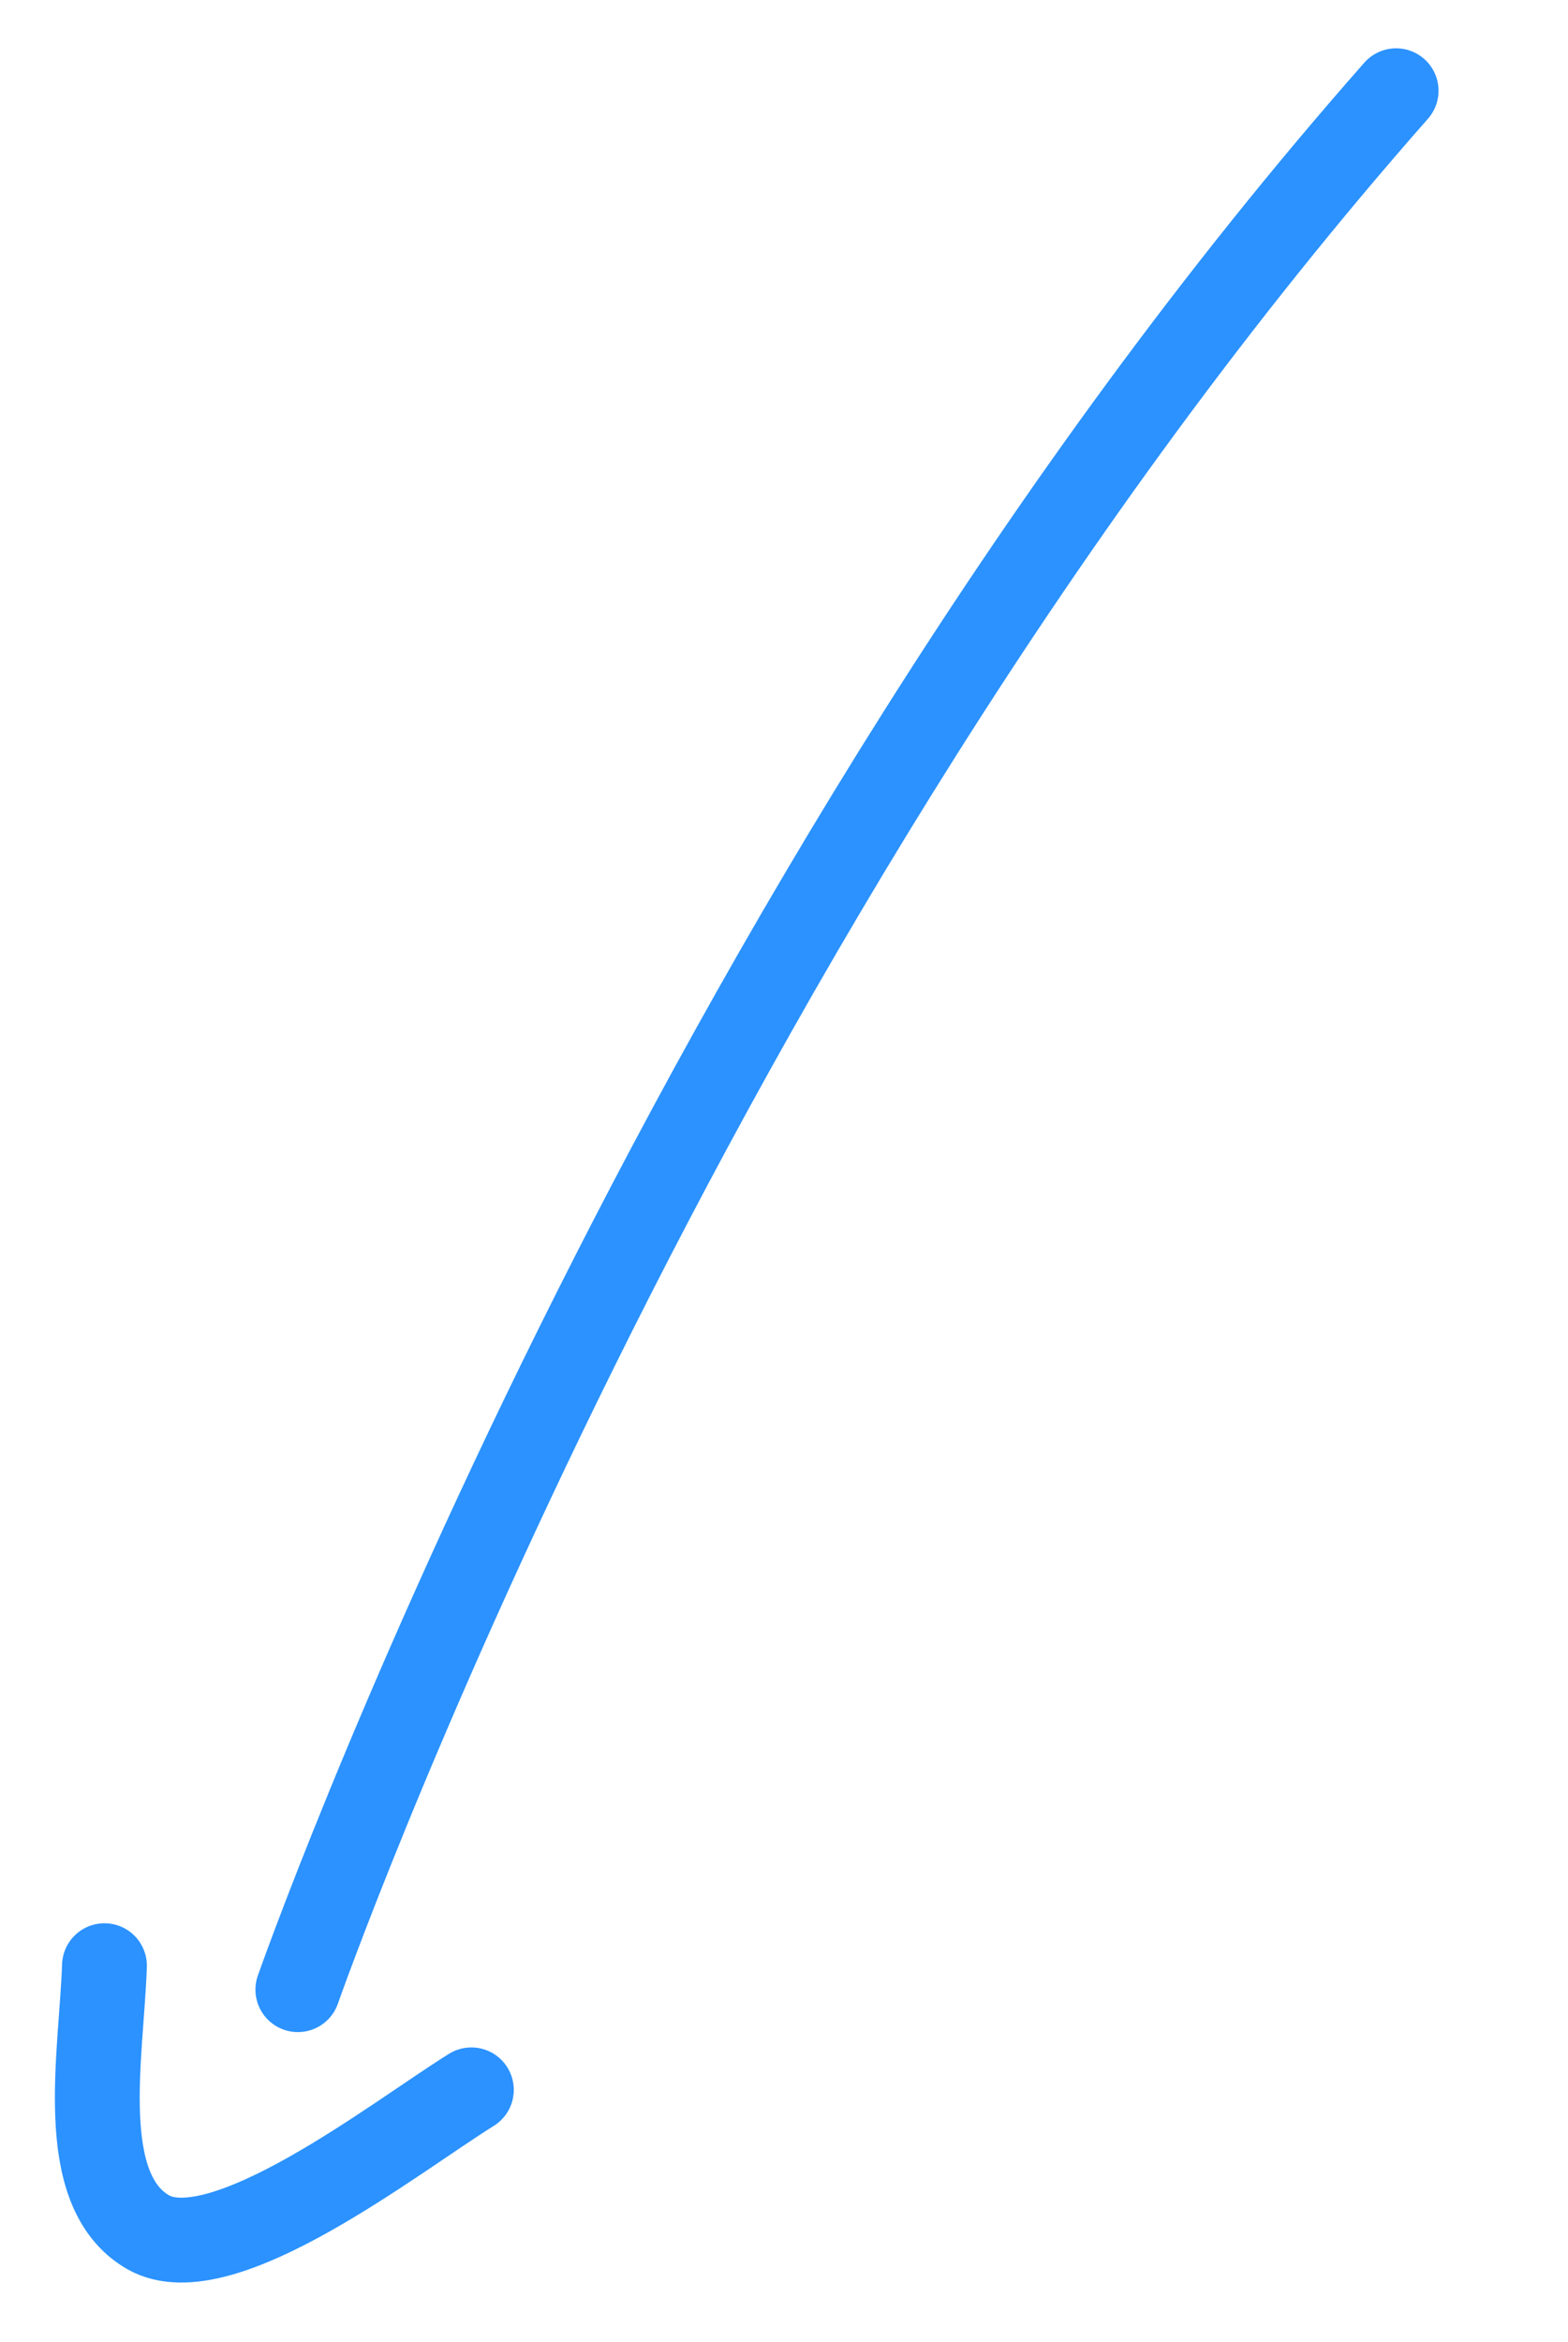 <svg width="73" height="109" viewBox="0 0 73 109" fill="none" xmlns="http://www.w3.org/2000/svg">
<path d="M64.998 4.223C31.498 42.222 13.867 92.605 13.867 92.605" stroke="#2B92FF" stroke-width="3.949" stroke-linecap="round"/>
<path d="M4.863 91.489C4.722 95.662 3.488 101.926 6.891 103.891C10.294 105.856 18.401 99.476 21.945 97.268" stroke="#2B92FF" stroke-width="3.949" stroke-linecap="round"/>
</svg>
